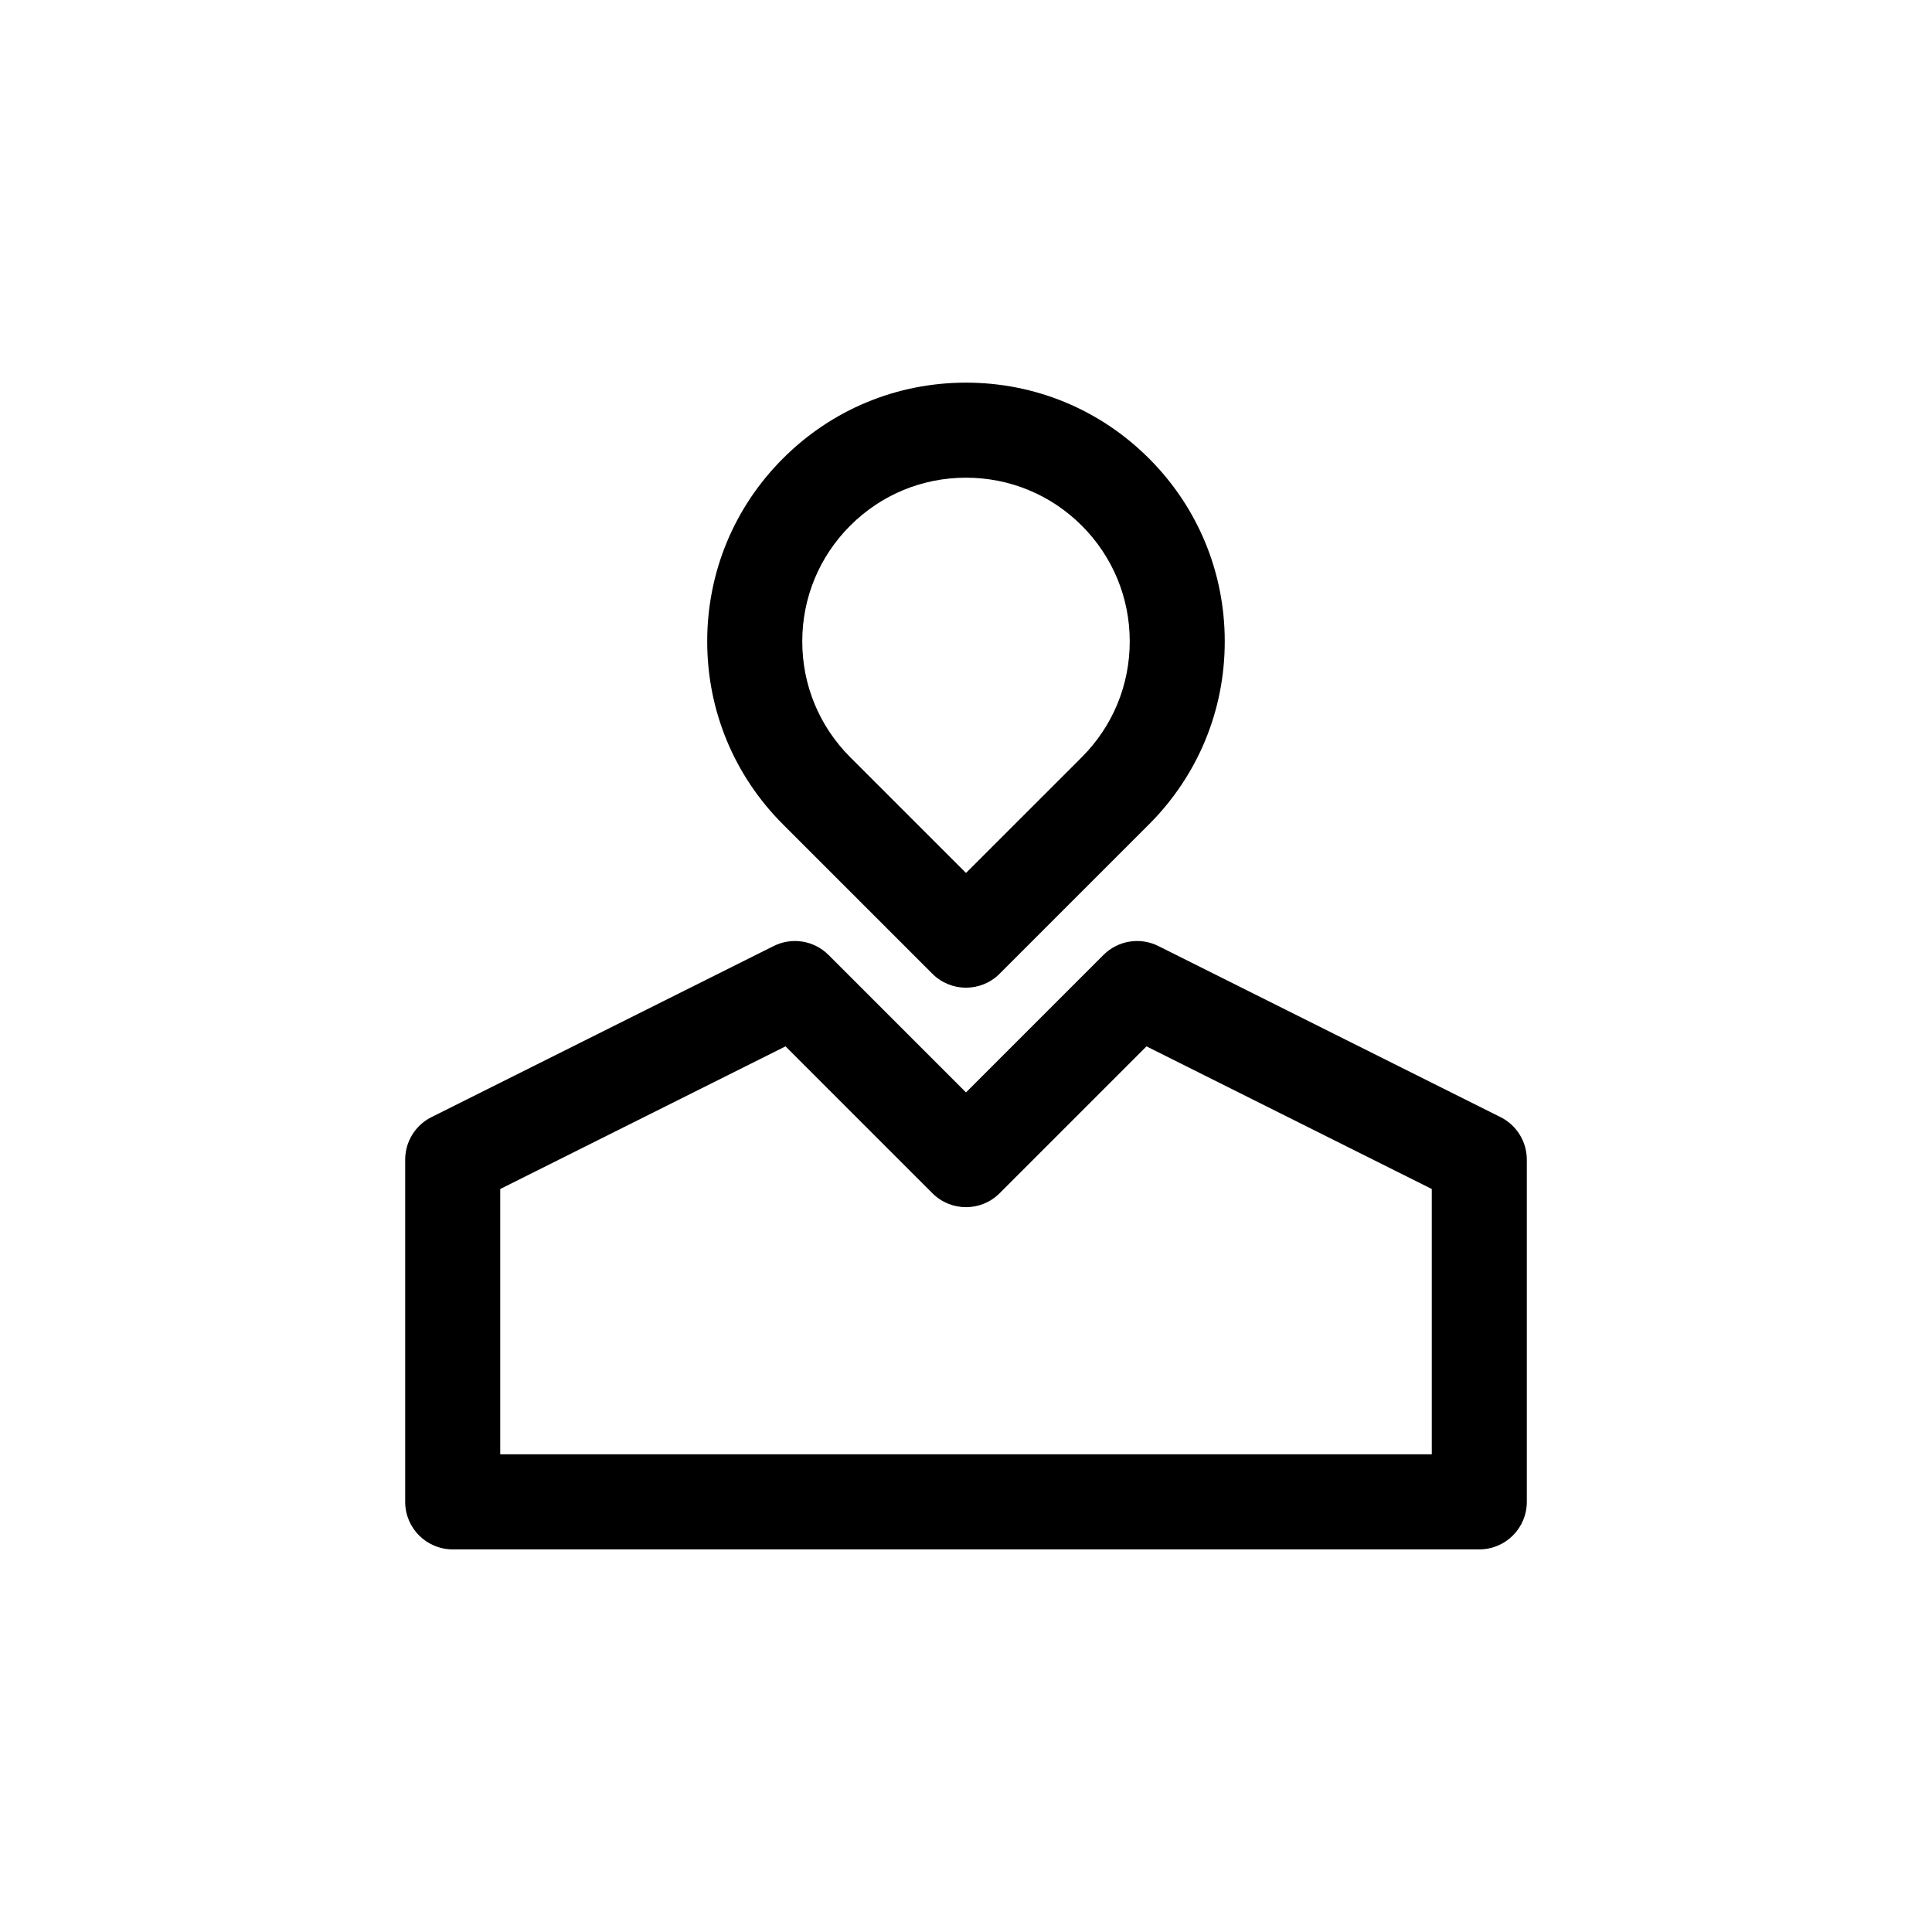 <?xml version="1.0" encoding="UTF-8"?>
<!-- Uploaded to: ICON Repo, www.iconrepo.com, Generator: ICON Repo Mixer Tools -->
<svg fill="#000000" width="800px" height="800px" version="1.1" viewBox="144 144 512 512" xmlns="http://www.w3.org/2000/svg">
 <g>
  <path d="m541.66 440.05-90.688-45.344c-4.848-2.422-10.699-1.473-14.539 2.359l-36.434 36.438-36.434-36.434c-3.836-3.84-9.691-4.785-14.539-2.359l-90.688 45.344c-4.266 2.133-6.961 6.492-6.961 11.266v90.688c0 6.957 5.637 12.594 12.594 12.594h272.06c6.957 0 12.594-5.637 12.594-12.594v-90.688c-0.004-4.769-2.699-9.133-6.965-11.27zm-189.49-18.754 38.926 38.926c4.918 4.922 12.898 4.922 17.809 0l38.926-38.926 75.605 37.801v70.305h-246.87v-70.305z"/>
  <path d="m391.09 402.06c2.457 2.457 5.684 3.688 8.906 3.688s6.449-1.23 8.906-3.688l39.586-39.586c12.953-12.953 20.086-30.172 20.086-48.492 0-18.32-7.133-35.539-20.086-48.492s-30.172-20.086-48.492-20.086c-18.32 0-35.539 7.133-48.492 20.086s-20.086 30.172-20.086 48.492c0 18.32 7.133 35.539 20.086 48.492zm-21.773-118.76c8.195-8.191 19.094-12.707 30.684-12.707 11.586 0 22.484 4.516 30.684 12.707 8.191 8.195 12.707 19.094 12.707 30.684 0 11.586-4.516 22.484-12.707 30.684l-30.684 30.676-30.684-30.676c-8.191-8.195-12.707-19.094-12.707-30.684s4.516-22.484 12.707-30.684z"/>
 </g>
</svg>